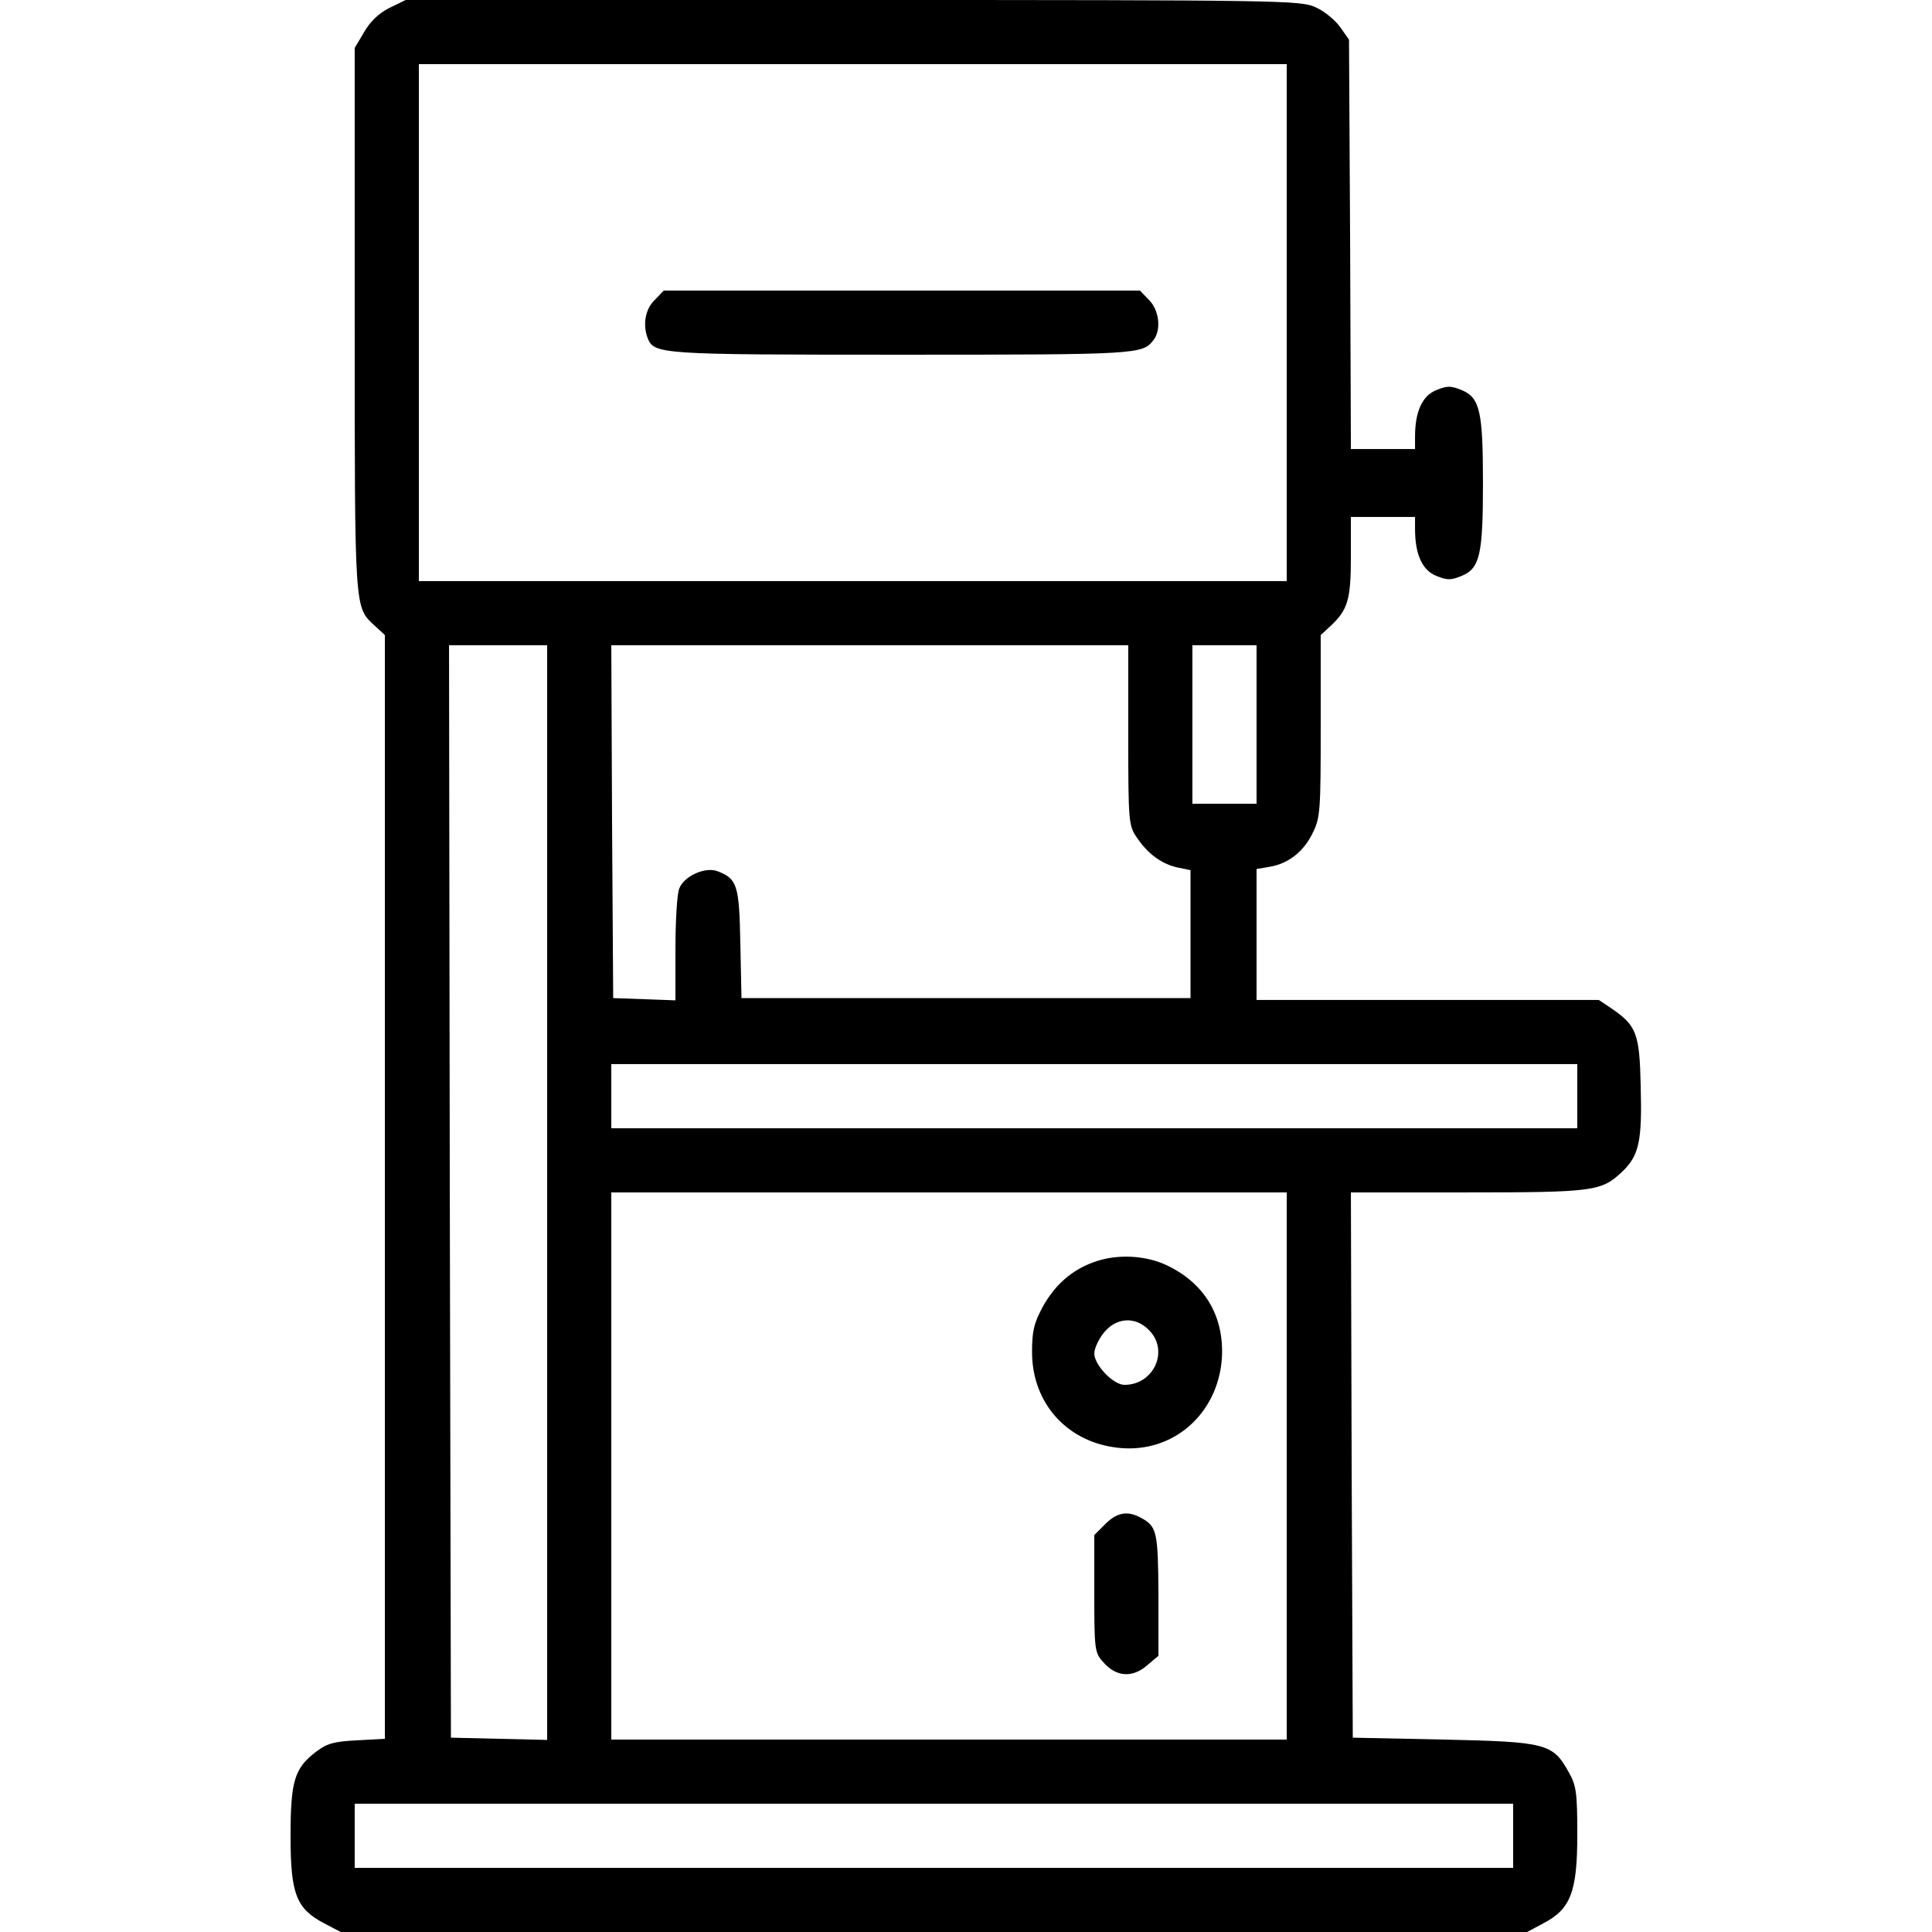<svg xmlns="http://www.w3.org/2000/svg" width="512pt" height="512pt" viewBox="0 0 512 512" preserveAspectRatio="xMidYMid meet"><g transform="translate(0,512) scale(0.1,-0.1)" fill="#000000" stroke="none"><path d="M1032 5099 c-28 -14 -51 -36 -67 -64 l-25 -42 0 -722 c0 -780 -1 -759 54 -810 l26 -24 0 -1463 0 -1462 -73 -4 c-61 -3 -80 -8 -109 -30 -58 -44 -68 -78 -68 -225 0 -152 15 -191 89 -230 l44 -23 1572 0 1572 0 43 23 c73 38 90 84 90 236 0 112 -3 130 -23 165 -42 76 -60 80 -332 86 l-240 5 -3 722 -2 723 308 0 c335 0 356 3 410 54 46 43 54 82 50 228 -3 140 -11 160 -78 206 l-33 22 -453 0 -454 0 0 174 0 173 35 6 c49 8 90 40 114 90 20 40 21 60 21 283 l0 241 26 24 c46 43 54 70 54 184 l0 105 85 0 85 0 0 -32 c0 -67 19 -109 56 -124 29 -12 39 -12 68 0 48 20 56 57 56 246 0 189 -8 226 -56 246 -29 12 -39 12 -68 0 -37 -15 -56 -57 -56 -123 l0 -33 -85 0 -85 0 -2 543 -3 542 -24 34 c-13 18 -42 42 -65 52 -39 18 -92 19 -1226 19 l-1185 0 -43 -21z m2378 -834 l0 -685 -1150 0 -1150 0 0 685 0 685 1150 0 1150 0 0 -685z m-1960 -2305 l0 -1451 -127 3 -128 3 -3 1448 -2 1447 130 0 130 0 0 -1450z m1540 1211 c0 -230 1 -239 23 -271 29 -43 66 -70 108 -79 l34 -7 0 -169 0 -170 -595 0 -595 0 -3 145 c-3 154 -8 171 -60 191 -33 13 -90 -13 -102 -46 -6 -15 -10 -87 -10 -161 l0 -135 -82 3 -83 3 -3 468 -2 467 685 0 685 0 0 -239z m340 29 l0 -210 -85 0 -85 0 0 210 0 210 85 0 85 0 0 -210z m850 -985 l0 -85 -1280 0 -1280 0 0 85 0 85 1280 0 1280 0 0 -85z m-770 -980 l0 -725 -895 0 -895 0 0 725 0 725 895 0 895 0 0 -725z m600 -980 l0 -85 -1535 0 -1535 0 0 85 0 85 1535 0 1535 0 0 -85z"></path><path d="M1735 4325 c-25 -24 -32 -65 -19 -100 17 -44 28 -45 674 -45 628 0 638 1 667 39 21 27 15 79 -12 106 l-24 25 -631 0 -631 0 -24 -25z"></path><path d="M2898 1775 c-58 -21 -102 -60 -134 -117 -24 -45 -29 -64 -29 -123 1 -135 94 -238 230 -252 143 -15 262 89 273 236 7 109 -42 196 -140 245 -59 30 -138 34 -200 11z m147 -180 c54 -54 13 -145 -65 -145 -30 0 -80 53 -80 83 0 14 12 39 26 56 33 40 83 43 119 6z"></path><path d="M2929 1081 l-29 -29 0 -156 c0 -146 1 -156 23 -180 34 -40 77 -43 115 -11 l32 27 0 161 c-1 169 -4 182 -47 205 -35 19 -63 14 -94 -17z"></path></g></svg>